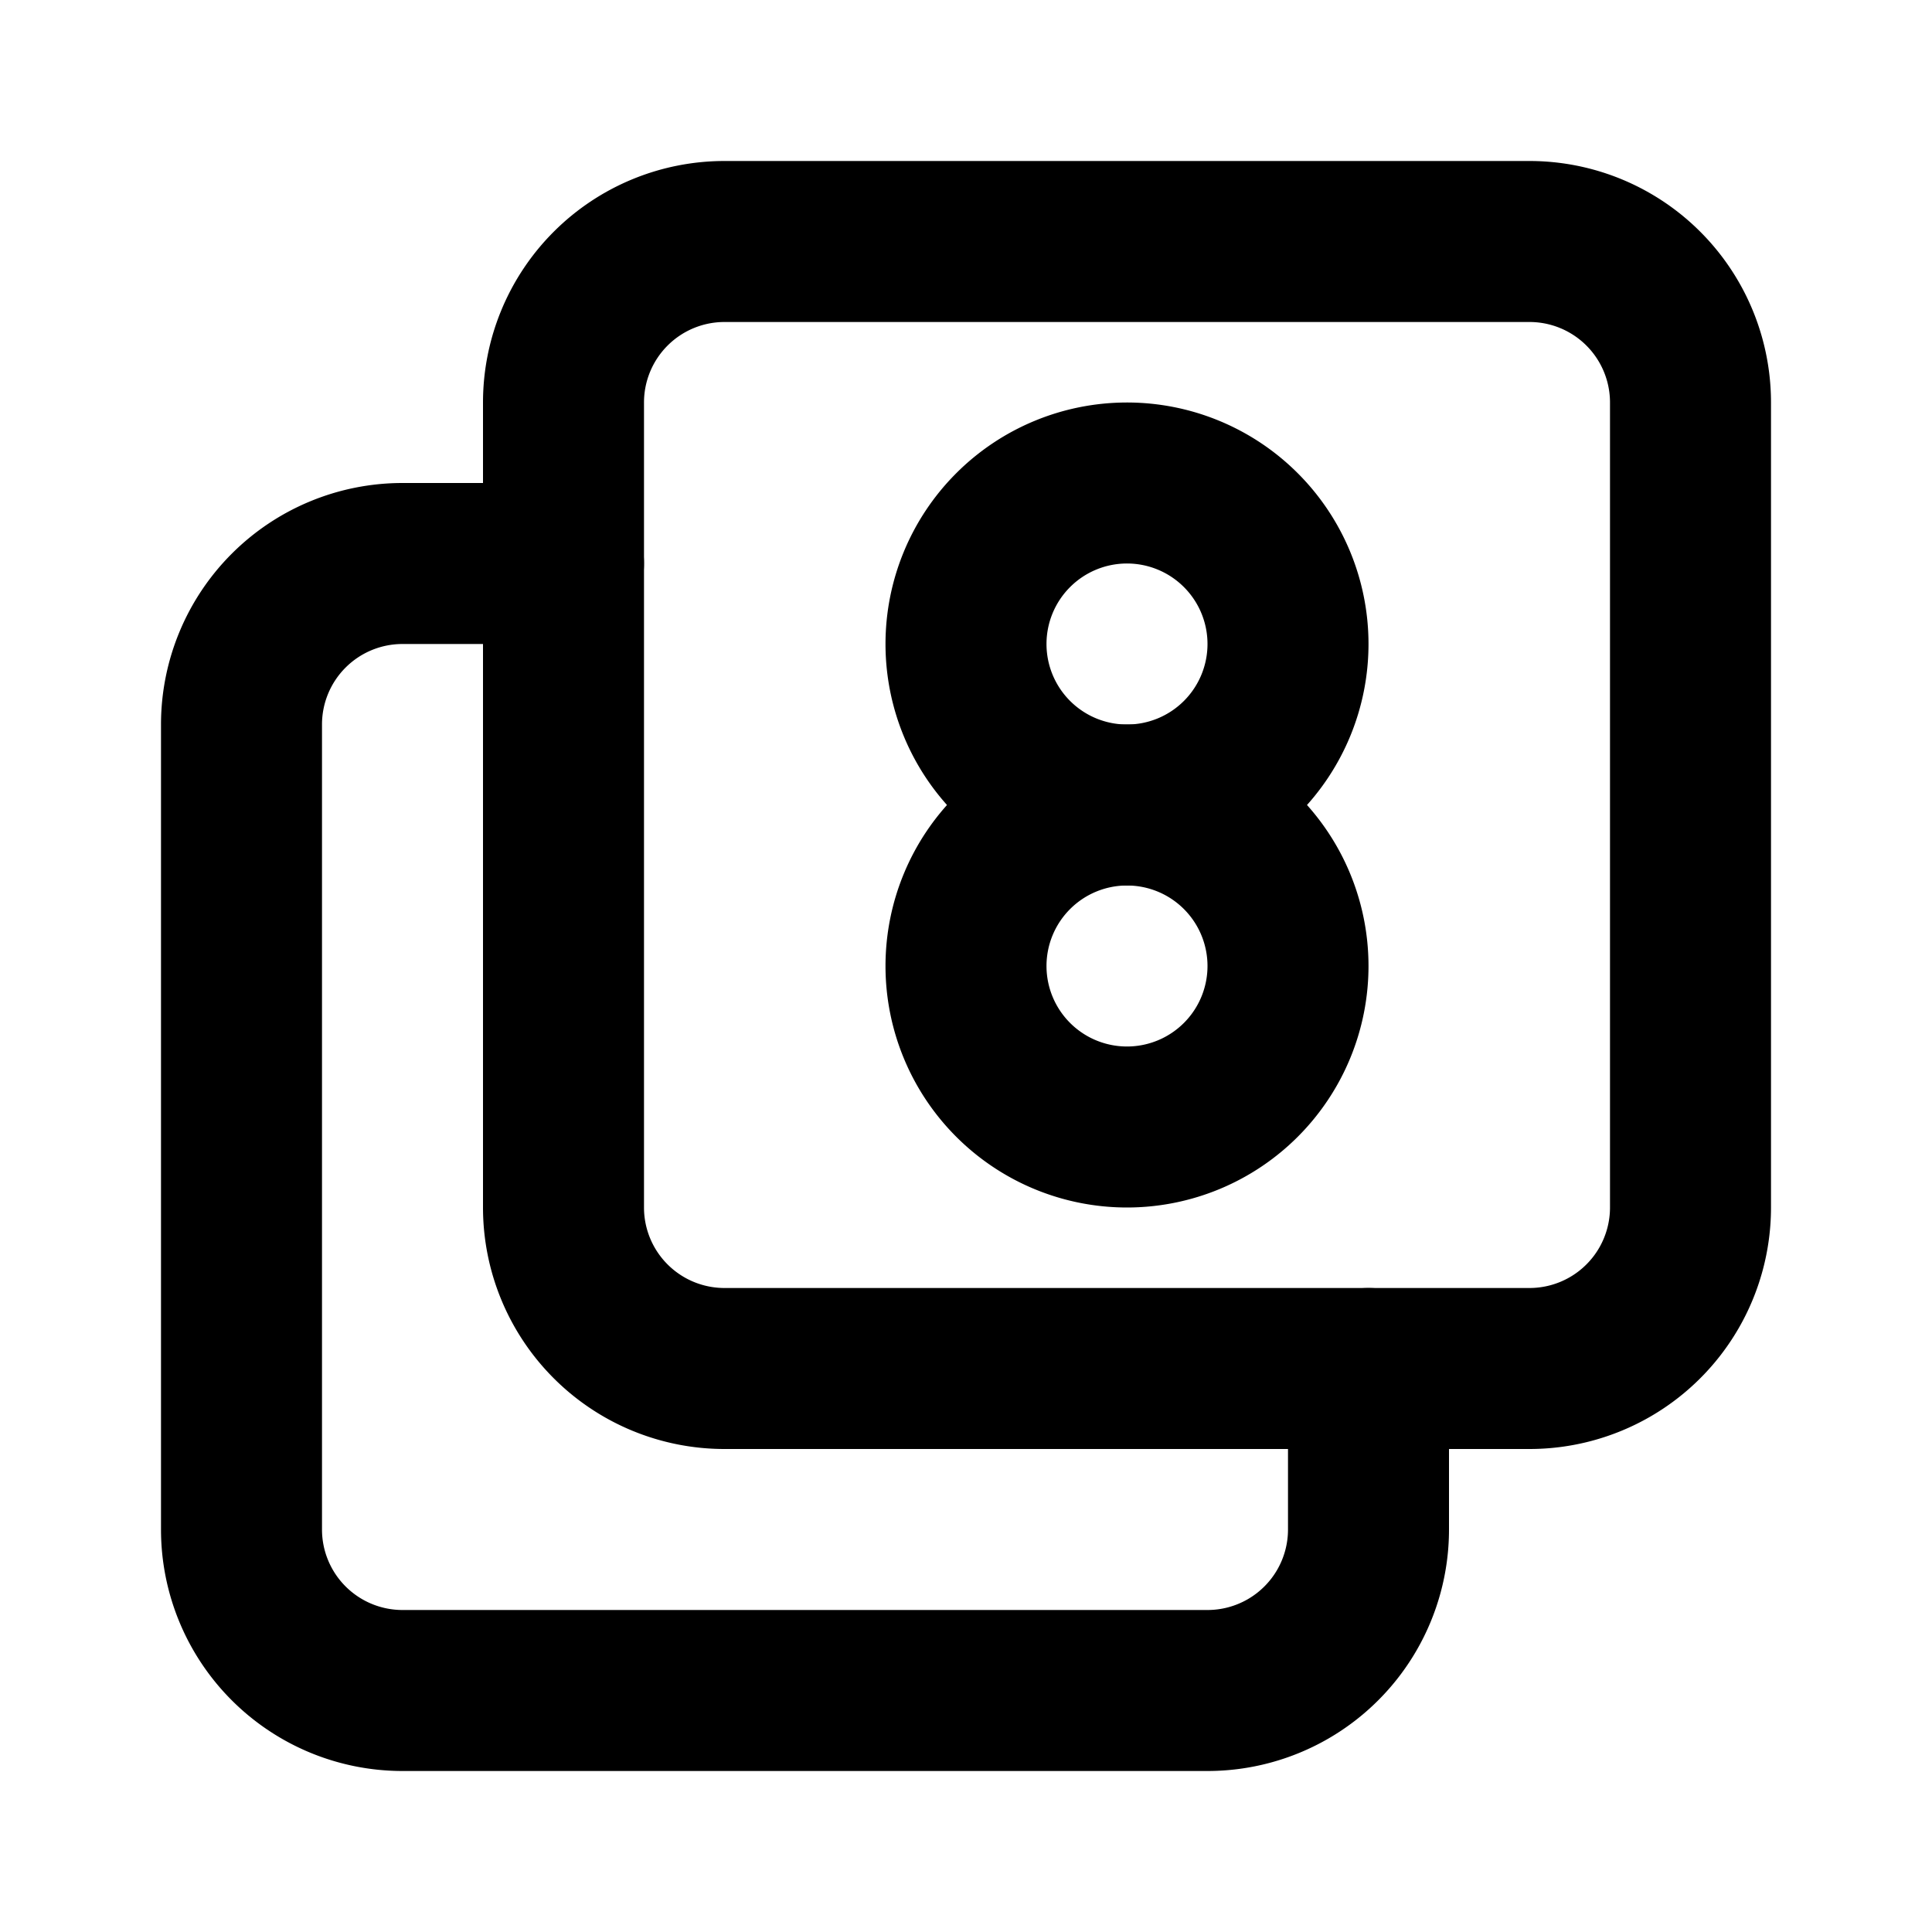 <!--
tags: [css, cascading, style, sheet, background, section, eight, website, layer]
category: Numbers
version: "1.39"
unicode: "ee15"
-->
<svg
  xmlns="http://www.w3.org/2000/svg"
  width="24"
  height="24"
  viewBox="0 0 24 24"
  fill="none"
  stroke="currentColor"
  stroke-width="2"
  stroke-linecap="round"
  stroke-linejoin="round"
>
  <path d="M7 3m0 2a2 2 0 0 1 2 -2h10a2 2 0 0 1 2 2v10a2 2 0 0 1 -2 2h-10a2 2 0 0 1 -2 -2z" />
  <path d="M14 8m-2 0a2 2 0 1 0 4 0a2 2 0 1 0 -4 0" />
  <path d="M14 12m-2 0a2 2 0 1 0 4 0a2 2 0 1 0 -4 0" />
  <path d="M17 17v2a2 2 0 0 1 -2 2h-10a2 2 0 0 1 -2 -2v-10a2 2 0 0 1 2 -2h2" />
</svg>
